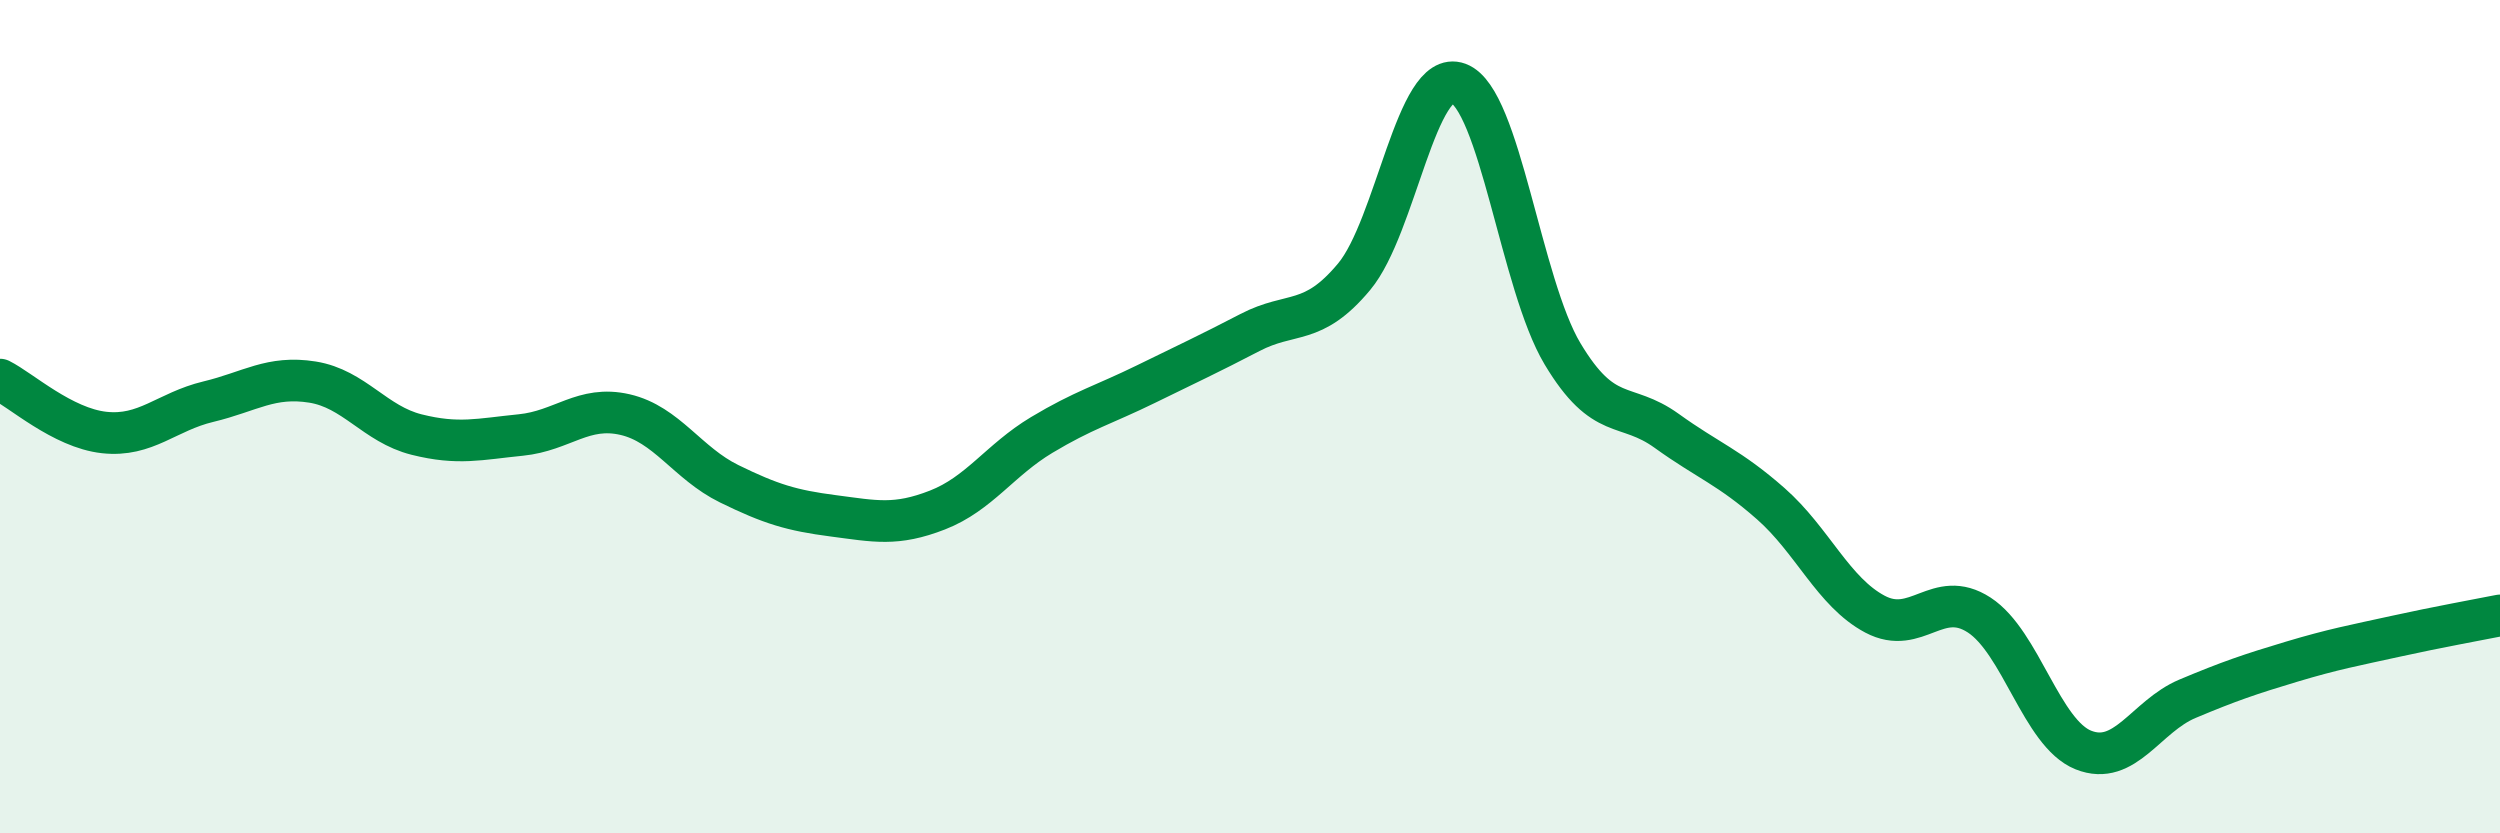 
    <svg width="60" height="20" viewBox="0 0 60 20" xmlns="http://www.w3.org/2000/svg">
      <path
        d="M 0,9.11 C 0.5,9.36 1.5,10.27 2.5,10.38 C 3.5,10.49 4,9.88 5,9.64 C 6,9.4 6.5,9.01 7.5,9.17 C 8.5,9.33 9,10.18 10,10.43 C 11,10.68 11.5,10.54 12.5,10.44 C 13.5,10.34 14,9.72 15,9.95 C 16,10.18 16.5,11.12 17.5,11.61 C 18.5,12.1 19,12.25 20,12.38 C 21,12.51 21.5,12.63 22.5,12.24 C 23.5,11.85 24,11.04 25,10.44 C 26,9.84 26.5,9.71 27.5,9.22 C 28.5,8.73 29,8.5 30,7.98 C 31,7.46 31.5,7.84 32.5,6.64 C 33.5,5.44 34,1.63 35,2 C 36,2.37 36.5,6.82 37.5,8.49 C 38.5,10.16 39,9.62 40,10.34 C 41,11.06 41.5,11.21 42.5,12.09 C 43.5,12.97 44,14.21 45,14.74 C 46,15.27 46.5,14.11 47.5,14.76 C 48.5,15.41 49,17.6 50,18 C 51,18.4 51.5,17.19 52.5,16.77 C 53.5,16.35 54,16.18 55,15.88 C 56,15.58 56.5,15.49 57.5,15.27 C 58.5,15.05 59.5,14.87 60,14.77L60 20L0 20Z"
        fill="#008740"
        opacity="0.1"
        stroke-linecap="round"
        stroke-linejoin="round"
      />
      <path
        d="M 0,9.11 C 0.5,9.36 1.5,10.27 2.5,10.38 C 3.5,10.49 4,9.88 5,9.64 C 6,9.4 6.5,9.01 7.5,9.17 C 8.5,9.33 9,10.18 10,10.43 C 11,10.68 11.5,10.54 12.5,10.44 C 13.5,10.34 14,9.72 15,9.95 C 16,10.18 16.5,11.12 17.5,11.61 C 18.5,12.1 19,12.25 20,12.38 C 21,12.51 21.5,12.63 22.5,12.24 C 23.5,11.85 24,11.04 25,10.44 C 26,9.84 26.5,9.71 27.5,9.22 C 28.5,8.73 29,8.5 30,7.98 C 31,7.46 31.5,7.84 32.5,6.64 C 33.5,5.44 34,1.63 35,2 C 36,2.37 36.5,6.82 37.5,8.49 C 38.5,10.16 39,9.62 40,10.34 C 41,11.06 41.5,11.21 42.5,12.09 C 43.5,12.97 44,14.21 45,14.74 C 46,15.27 46.5,14.11 47.5,14.76 C 48.5,15.41 49,17.6 50,18 C 51,18.4 51.5,17.19 52.5,16.77 C 53.5,16.35 54,16.18 55,15.88 C 56,15.58 56.5,15.49 57.5,15.27 C 58.5,15.05 59.5,14.87 60,14.77"
        stroke="#008740"
        stroke-width="1"
        fill="none"
        stroke-linecap="round"
        stroke-linejoin="round"
      />
    </svg>
  